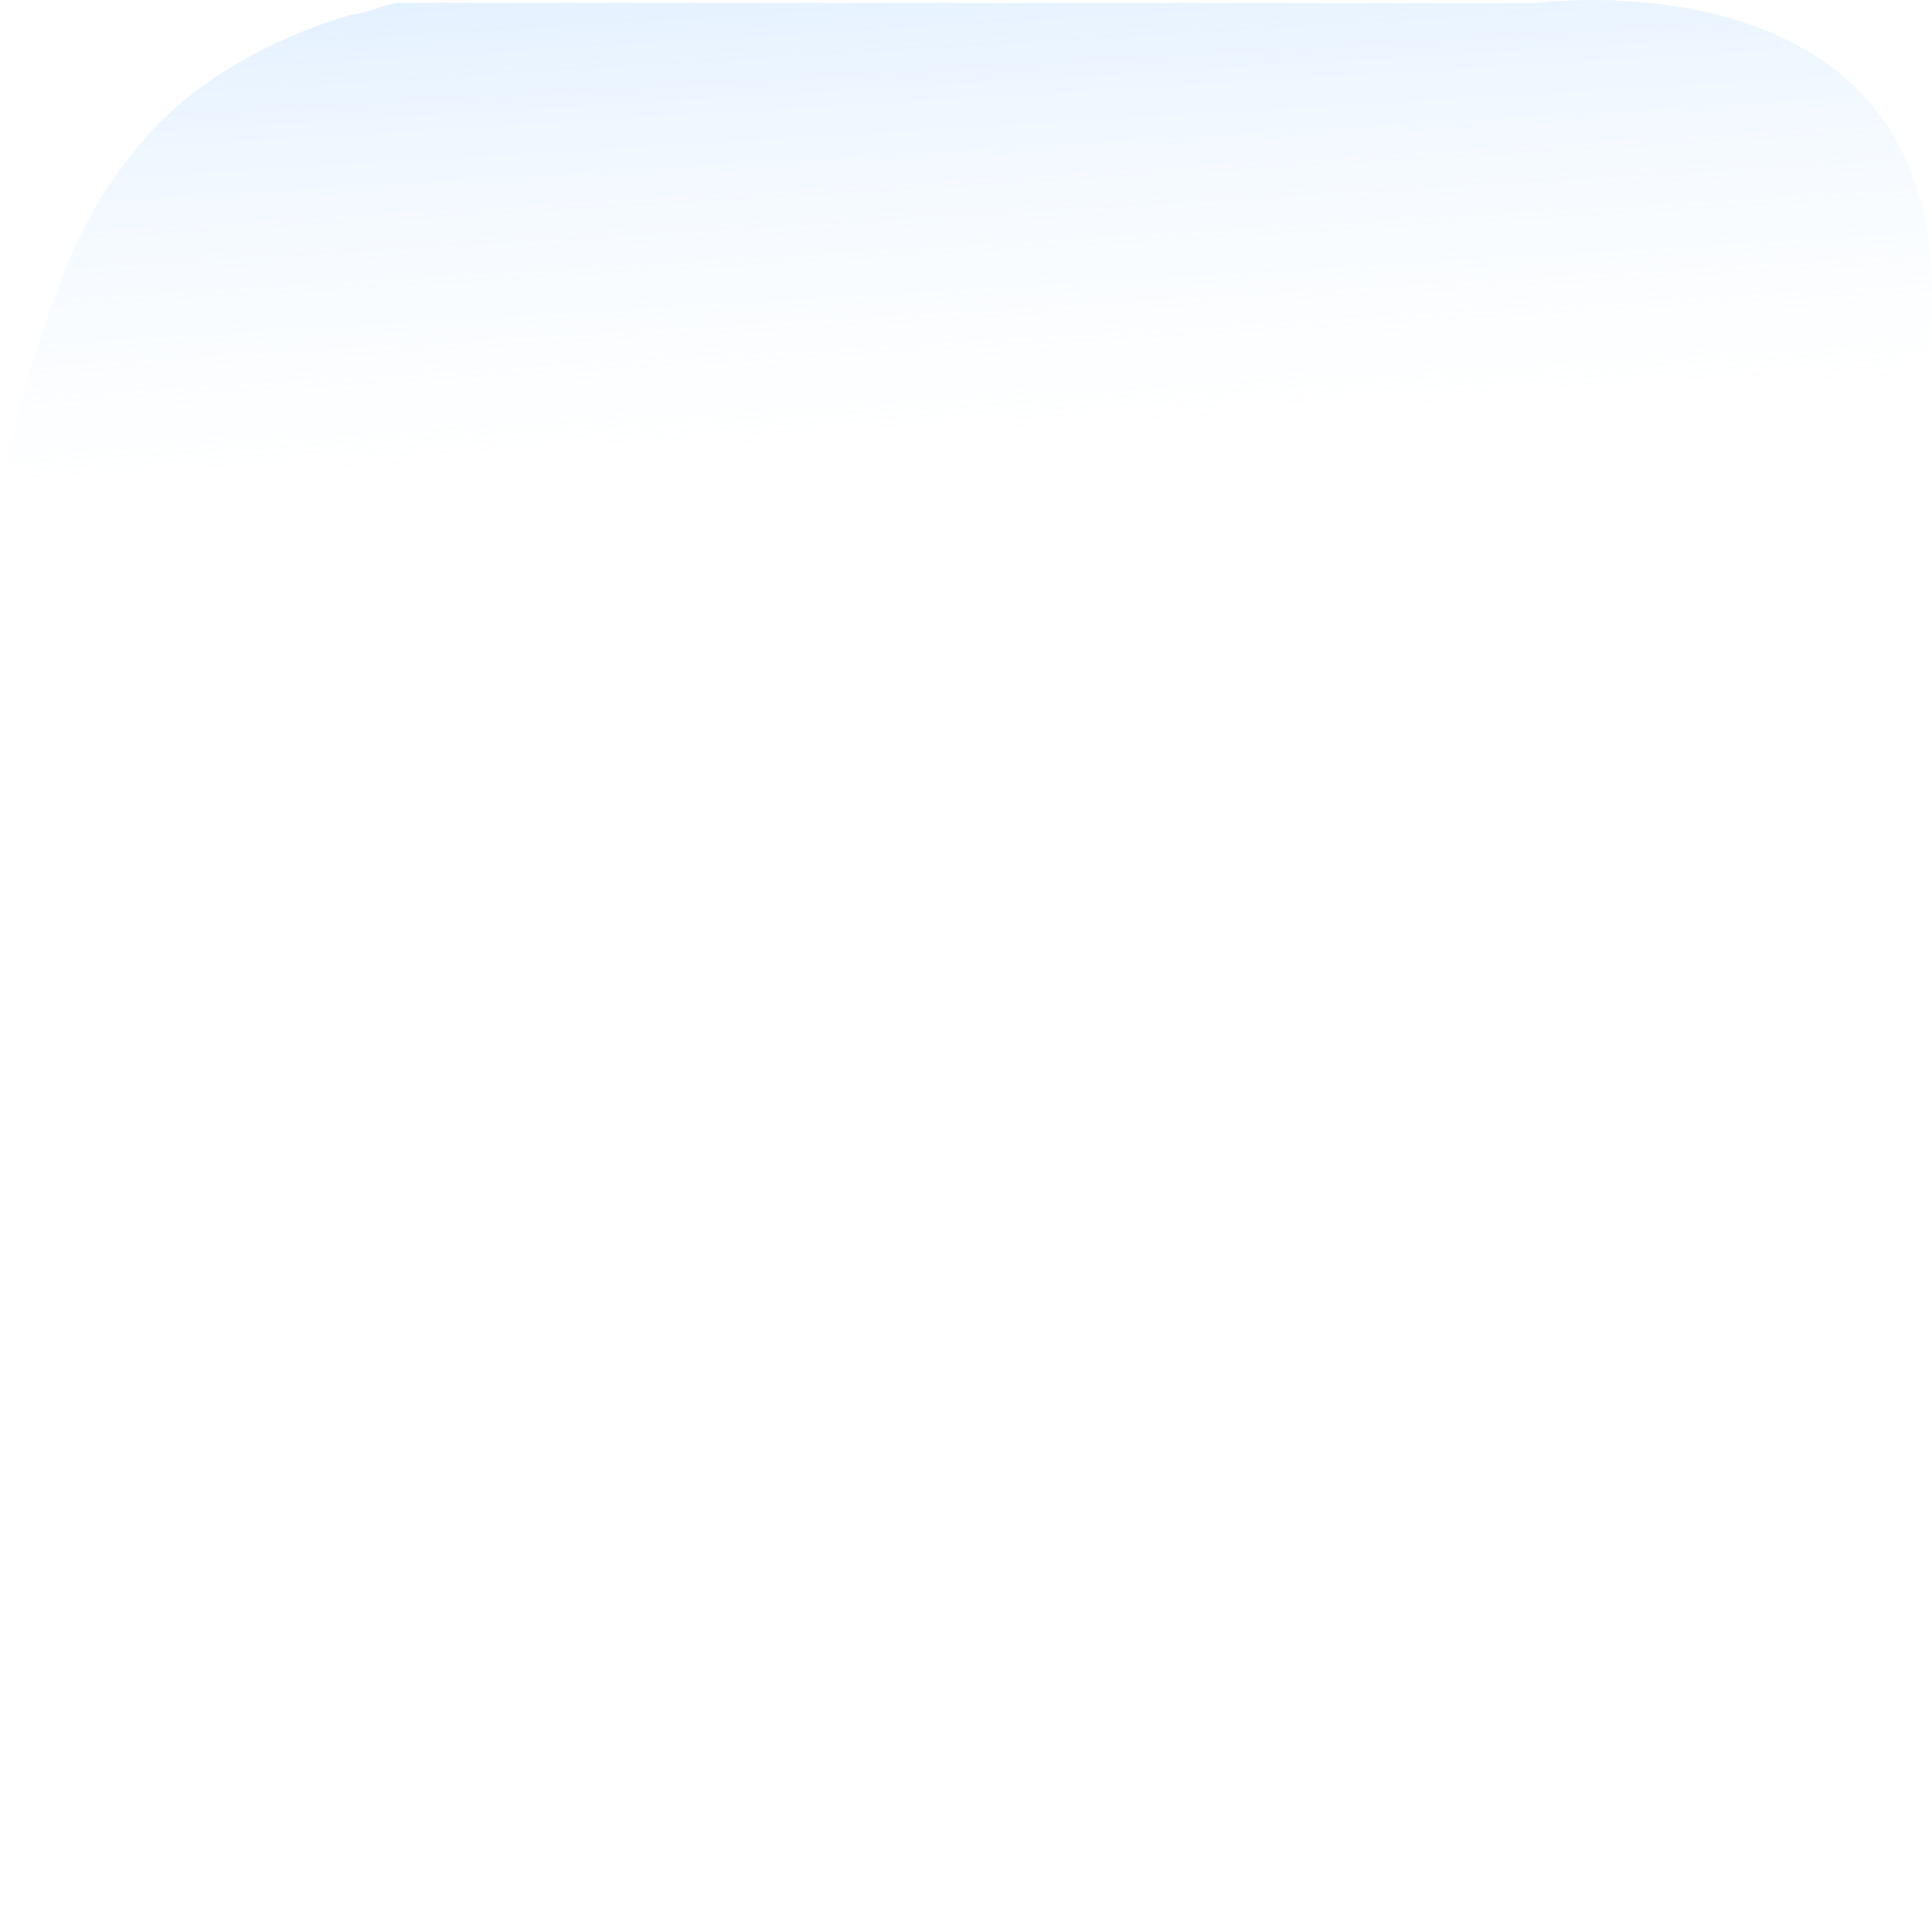 <?xml version="1.0" encoding="UTF-8"?> <svg xmlns="http://www.w3.org/2000/svg" width="700" height="691" viewBox="0 0 700 691" fill="none"> <path fill-rule="evenodd" clip-rule="evenodd" d="M5.94924e-06 192.107C5.64547e-06 217.581 5.39232e-06 238.809 5.18981e-06 255.791L2.30398e-06 497.792L1.54455e-06 561.477C4.25 625.161 38.251 735.548 221.008 671.863C446.266 591.196 624.772 404.389 688.524 175.125C748.026 -24.42 556.77 1.054 556.77 1.054L212.508 1.054C204.007 1.054 191.257 1.054 178.506 1.054C165.756 1.054 157.256 1.054 144.505 1.054C140.255 1.054 131.755 5.299 127.505 5.299C97.754 13.791 68.002 30.773 51.002 52.001C29.751 77.475 21.875 98.034 8.946 141.159C-0.667 173.226 4.25 175.125 5.94924e-06 192.107Z" fill="url(#paint0_linear)" fill-opacity="0.3"></path> <defs> <linearGradient id="paint0_linear" x1="98" y1="180" x2="85.933" y2="-23.496" gradientUnits="userSpaceOnUse"> <stop stop-color="#D4EEFF" stop-opacity="0"></stop> <stop offset="1" stop-color="#8FC3FF"></stop> </linearGradient> </defs> </svg> 